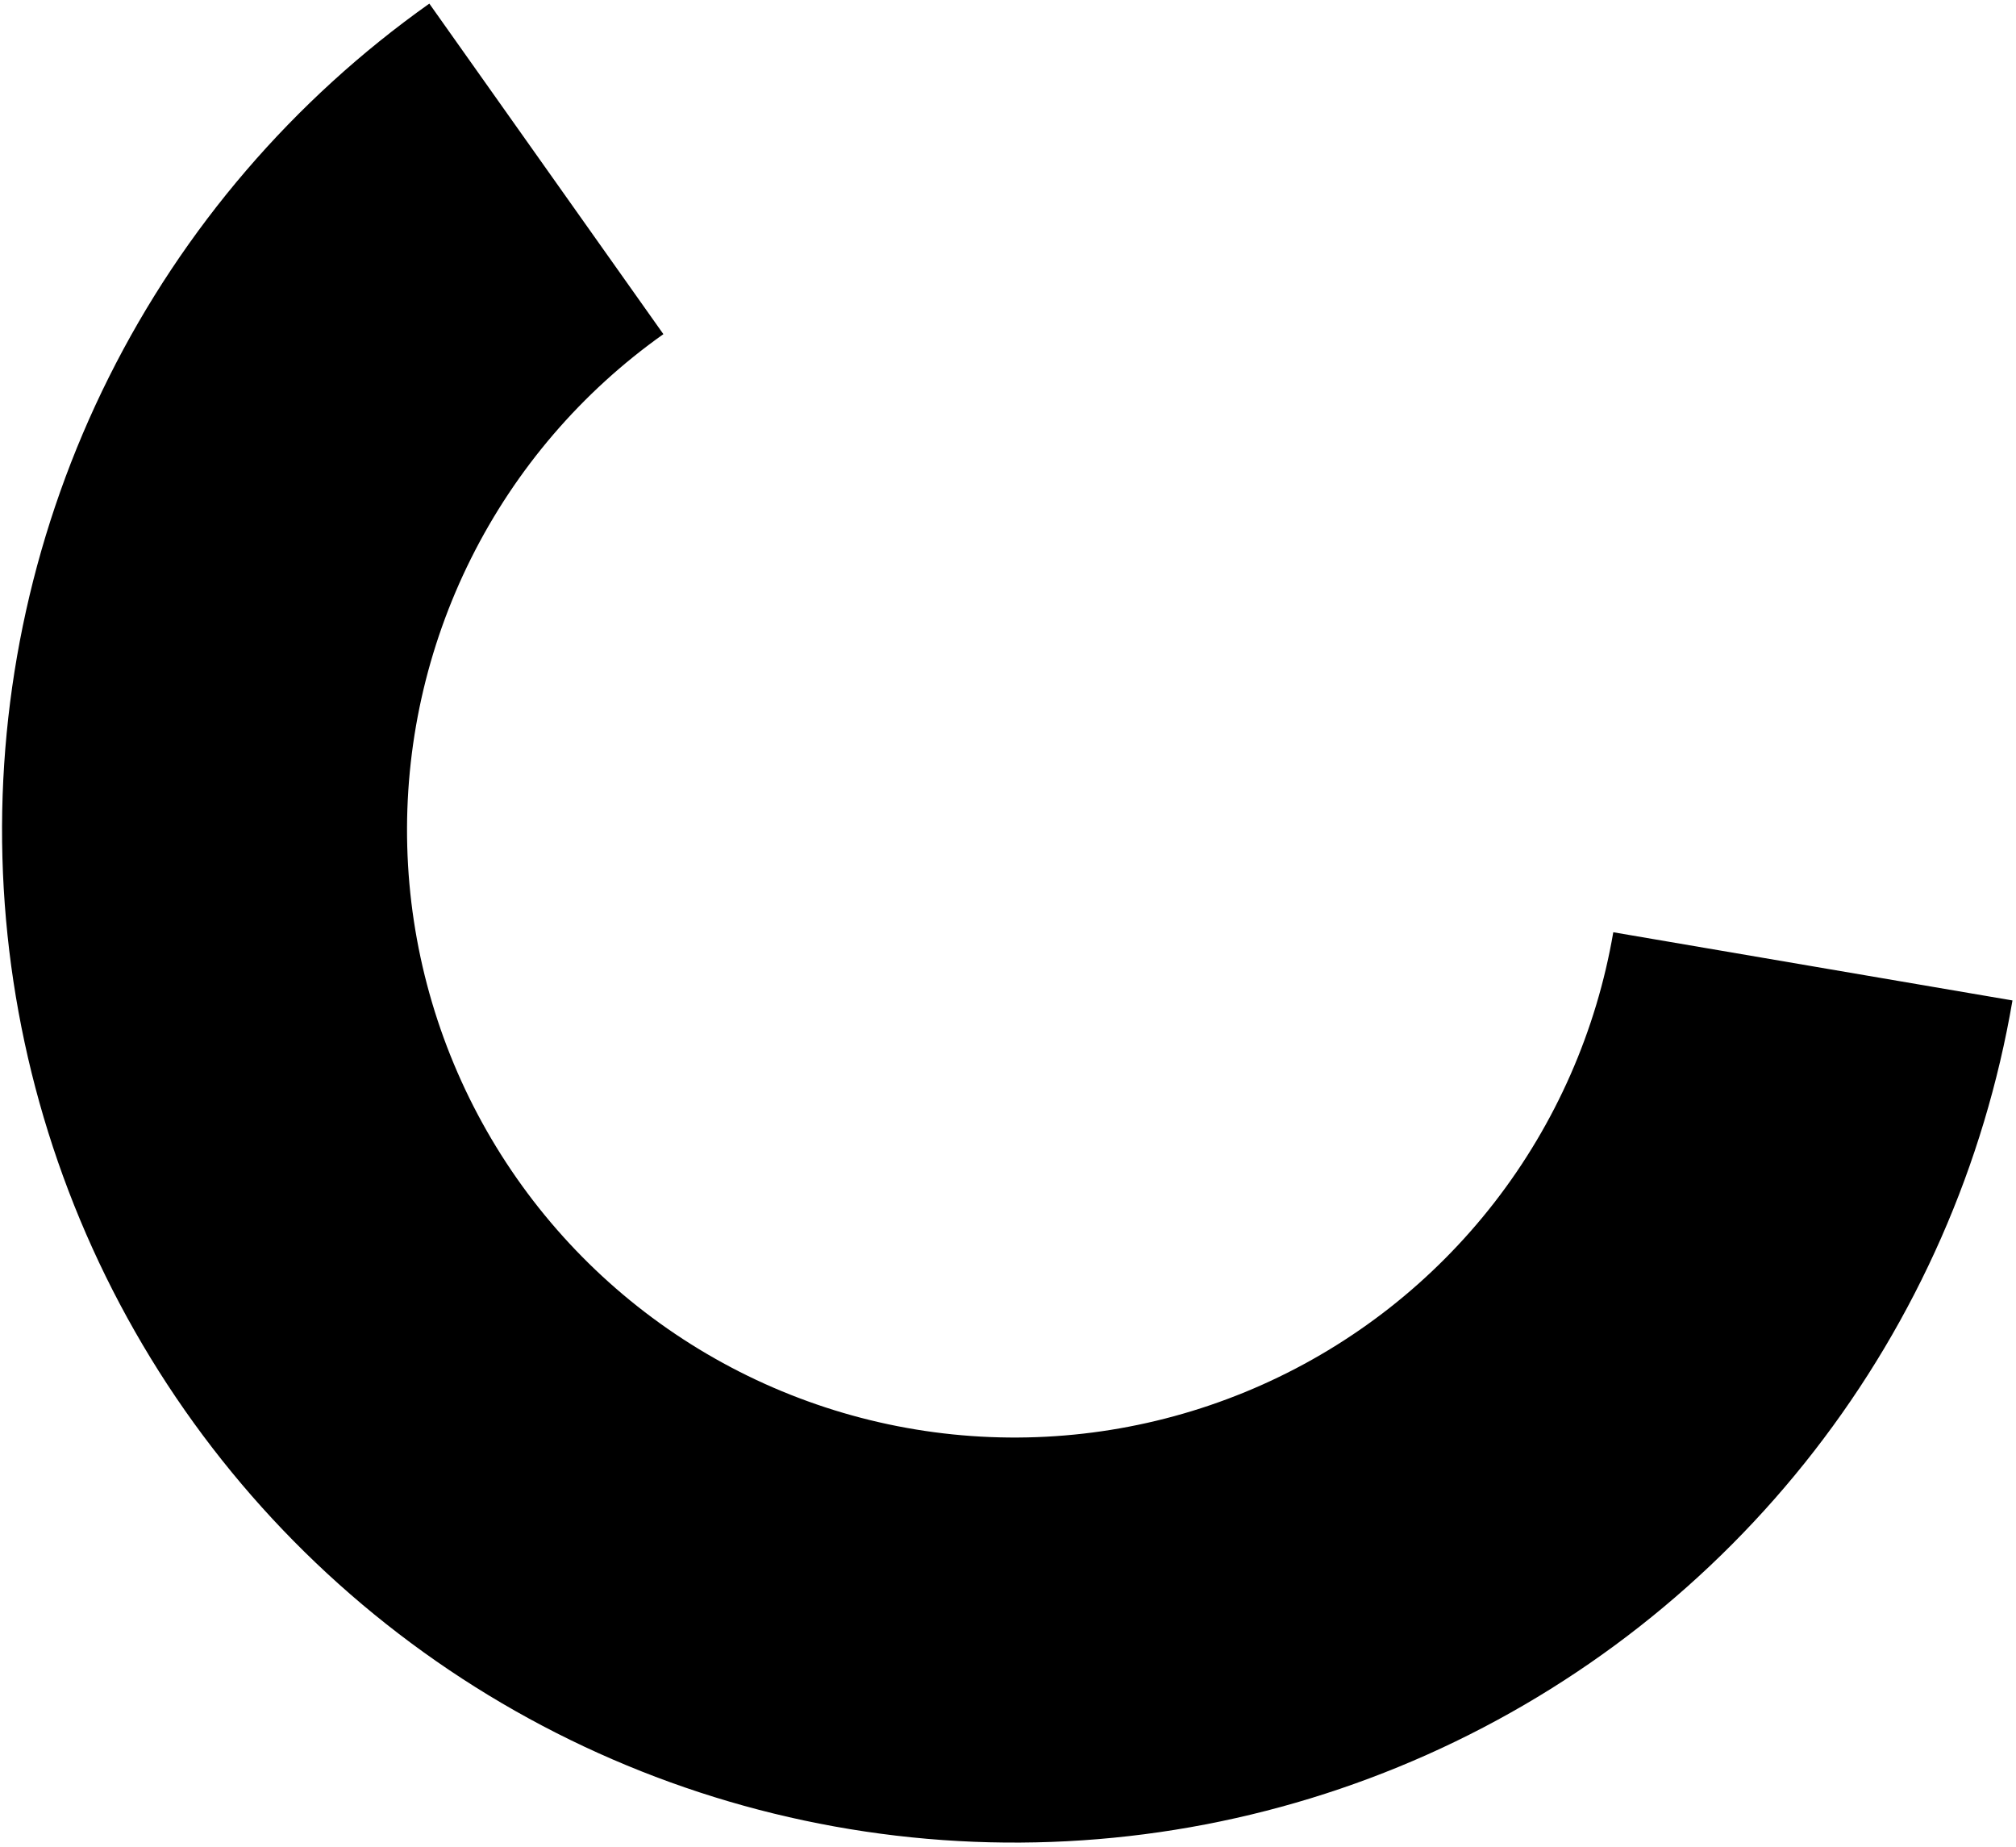 <svg width="262" height="240" viewBox="0 0 262 240" fill="none" xmlns="http://www.w3.org/2000/svg">
<path d="M55.795 0.469C38.137 12.975 23.836 29.643 14.159 48.996C4.481 68.349 -0.274 89.791 0.314 111.421C0.903 133.051 6.817 154.202 17.532 173C28.247 191.799 43.433 207.665 61.745 219.193C80.056 230.72 100.928 237.554 122.512 239.089C144.095 240.623 165.724 236.811 185.482 227.99C205.241 219.169 222.519 205.612 235.786 188.518C249.053 171.425 257.9 151.323 261.542 129.994L209.663 121.133C207.477 133.931 202.169 145.992 194.209 156.248C186.248 166.504 175.882 174.639 164.027 179.931C152.172 185.224 139.194 187.511 126.244 186.59C113.294 185.67 100.771 181.569 89.784 174.653C78.797 167.736 69.685 158.217 63.256 146.937C56.827 135.658 53.279 122.968 52.926 109.99C52.573 97.012 55.426 84.147 61.232 72.535C67.039 60.923 75.62 50.922 86.214 43.418L55.795 0.469Z" fill="#FAA500" style="fill:#FAA500;fill:color(display-p3 0.98 0.647 0);fill-opacity:1;"/>
</svg>
